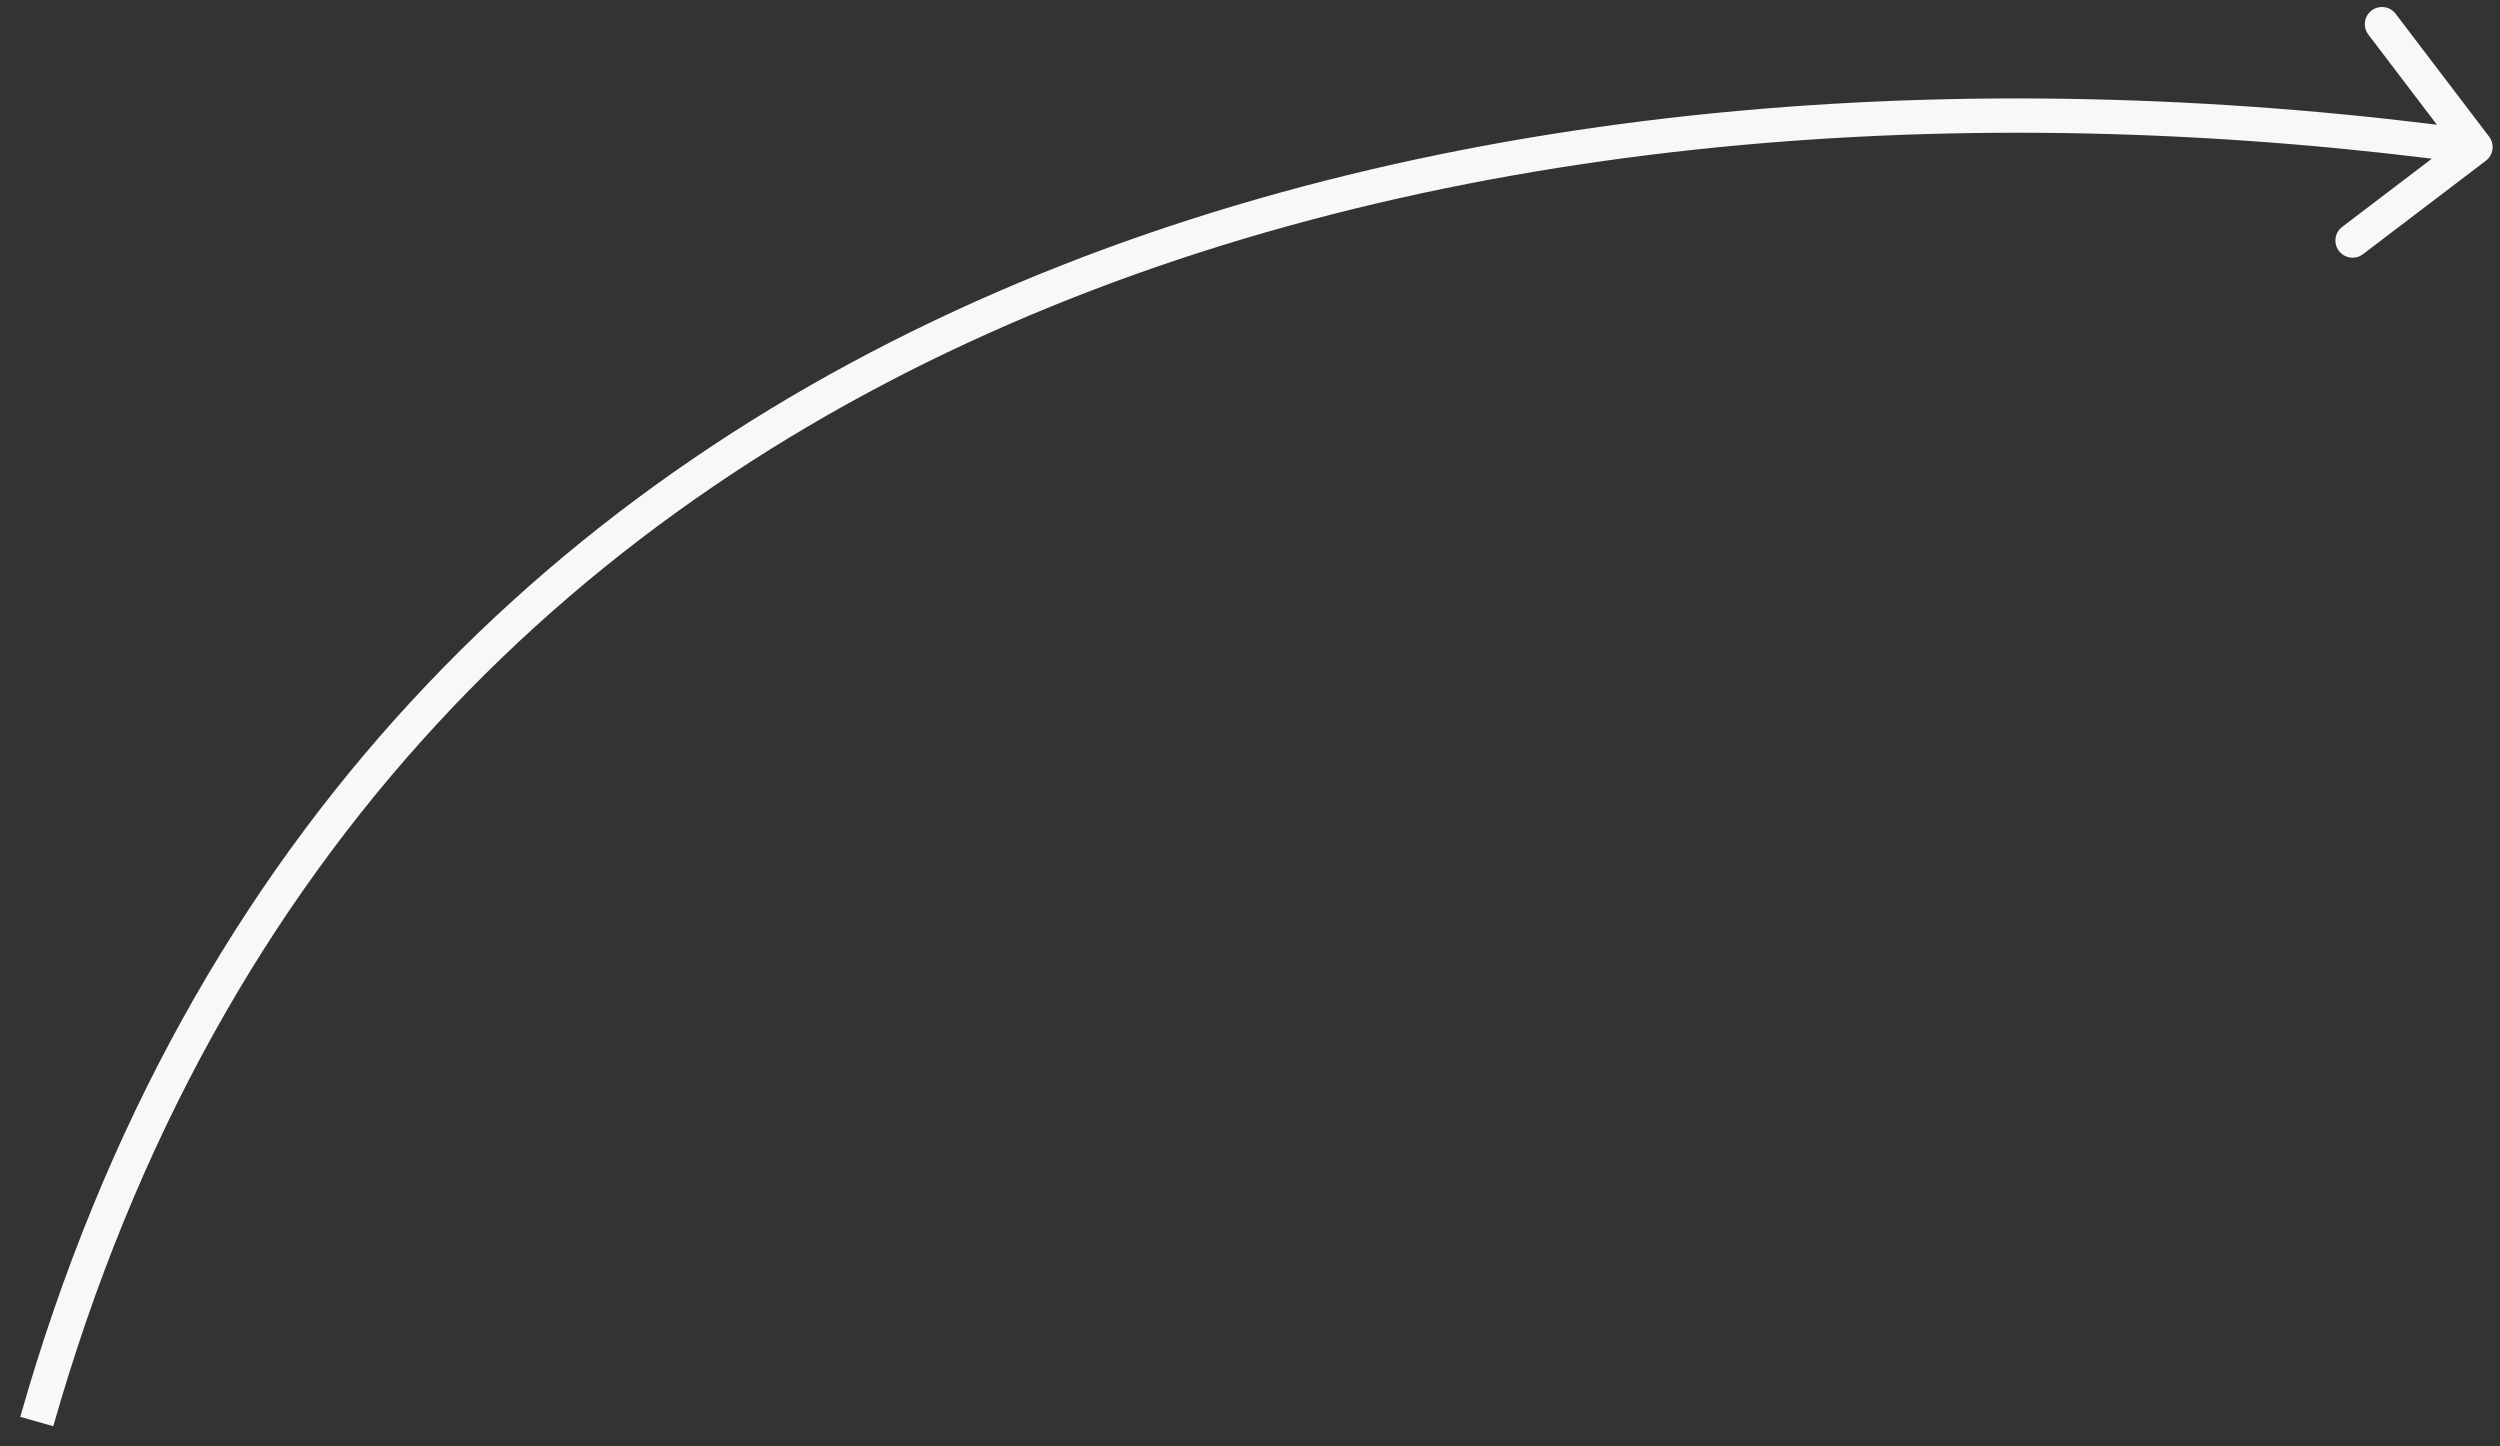 <svg fill="none" height="59" viewBox="0 0 102 59" width="102" xmlns="http://www.w3.org/2000/svg"><rect x="0" y="0" width="102" height="59" fill="#333333" stroke="none"/><path d="m101.557 5.576c.234.308.174.747-.133.981l-5.015 3.814c-.308.234-.747.174-.981-.133-.234-.308-.174-.747.133-.981l4.457-3.39-3.39-4.457c-.234-.308-.174-.747.133-.981.308-.234.747-.174.981.133zm-100.73 52.232c6.814-23.974 22.155-38.448 40.671-46.244 18.489-7.785 40.124-8.906 59.596-6.258l-.188 1.387c-19.31-2.626-40.675-1.497-58.865 6.161-18.164 7.648-33.181 21.811-39.867 45.336z" fill="#f8f8f8"/></svg>